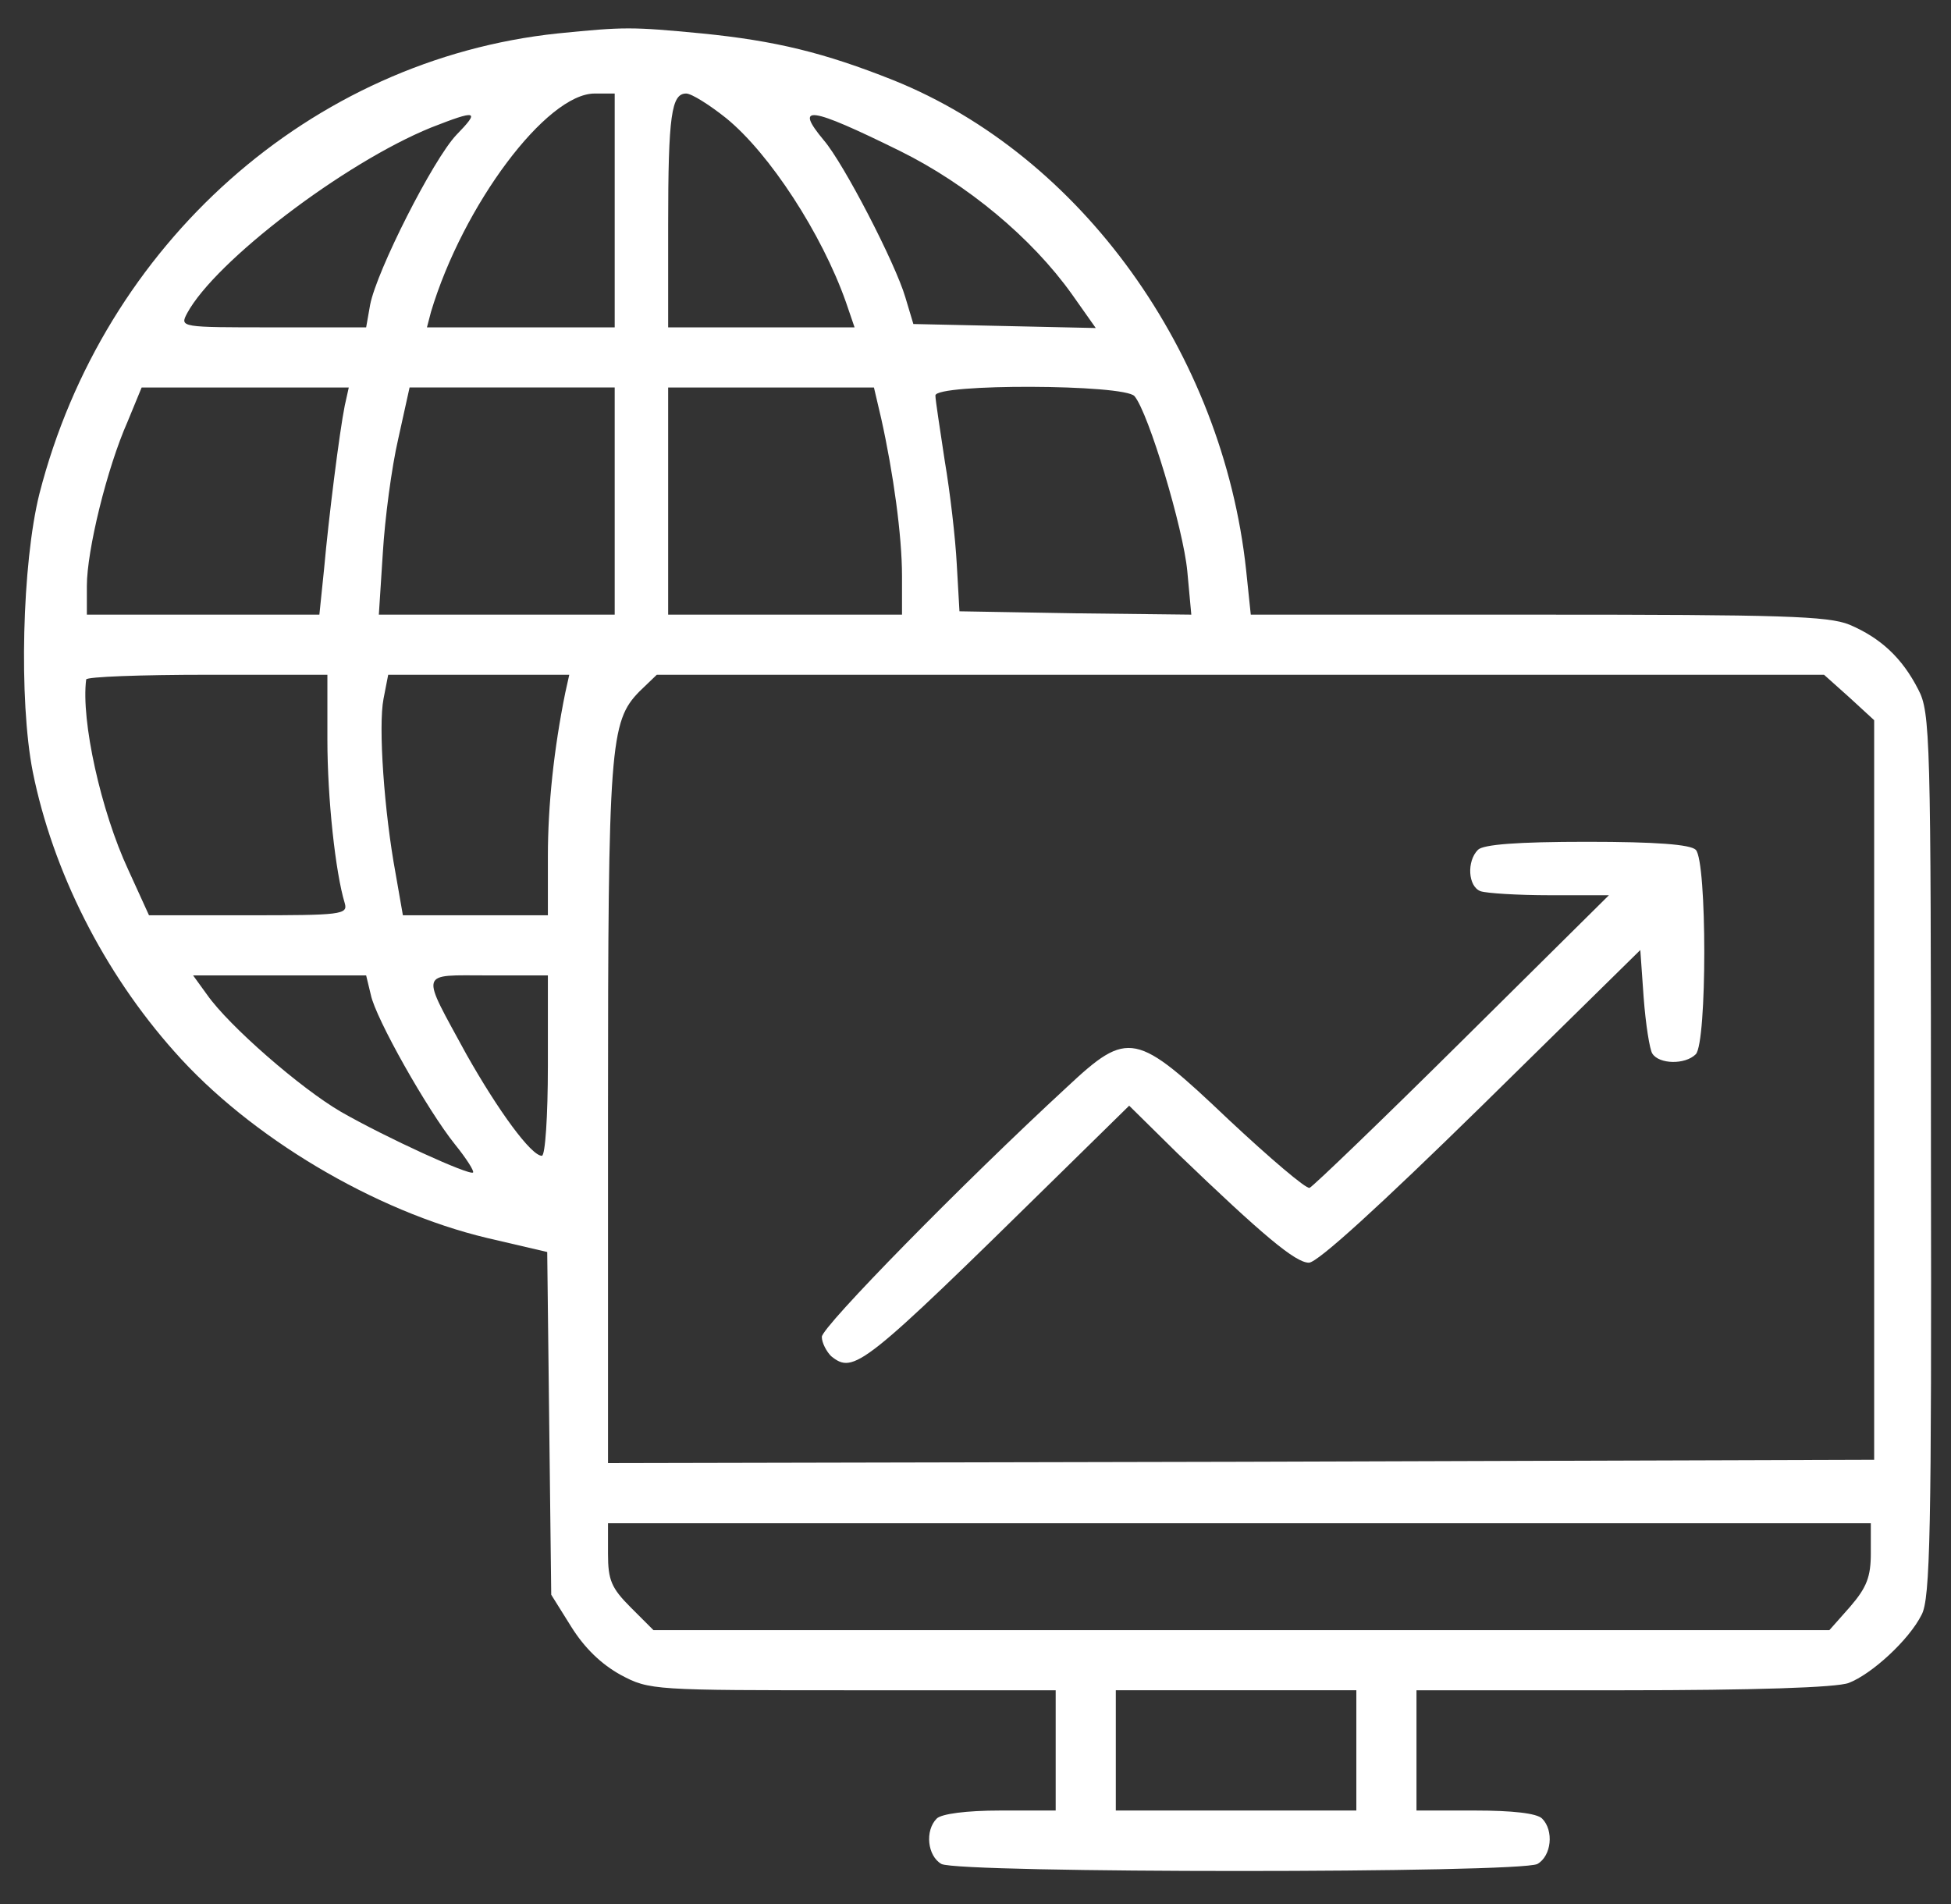 <?xml version="1.0" standalone="no"?>
<!DOCTYPE svg PUBLIC "-//W3C//DTD SVG 20010904//EN"
 "http://www.w3.org/TR/2001/REC-SVG-20010904/DTD/svg10.dtd">
<svg version="1.0" xmlns="http://www.w3.org/2000/svg"
 width="292pt" height="285pt" viewBox="0 0 292 285"
 preserveAspectRatio="xMidYMid meet">

<rect x="0" y="0" width="292" height="285" fill="#333333" stroke="none"/>

<g transform="translate(0,285) scale(0.1,-0.1)"
fill="#fff" stroke="none">
<path d="M835 2800 c-370 -39 -680 -315 -776 -689 -26 -104 -31 -309 -10 -416
30 -149 106 -300 212 -419 113 -128 300 -239 468 -279 l90 -21 3 -257 3 -256
30 -48 c20 -32 45 -56 74 -72 43 -23 49 -23 348 -23 l303 0 0 -90 0 -90 -83 0
c-51 0 -88 -5 -95 -12 -18 -18 -14 -56 7 -68 27 -14 865 -14 892 0 21 12 25
50 7 68 -8 8 -45 12 -100 12 l-88 0 0 90 0 90 309 0 c194 0 320 4 338 11 34
13 90 64 109 102 13 24 15 126 14 688 0 626 -1 663 -19 697 -24 47 -56 77
-103 97 -32 13 -102 15 -467 15 l-429 0 -7 67 c-35 325 -247 620 -528 733
-103 41 -176 59 -287 70 -105 10 -115 10 -215 0z m85 -265 l0 -175 -141 0
-140 0 6 23 c48 160 173 327 245 327 l30 0 0 -175z m167 138 c65 -53 143 -173
179 -275 l13 -38 -139 0 -140 0 0 153 c0 165 5 197 27 197 8 0 35 -17 60 -37z
m-404 -25 c-35 -37 -119 -203 -129 -254 l-6 -34 -139 0 c-139 0 -140 0 -129
21 42 78 235 225 365 278 69 27 74 26 38 -11z m664 -24 c101 -50 197 -130 257
-214 l36 -51 -136 3 -137 3 -12 40 c-15 51 -92 200 -122 235 -45 54 -22 51
114 -16z m-831 -381 c-8 -40 -24 -167 -31 -245 l-7 -68 -174 0 -174 0 0 43 c0
53 30 176 61 246 l21 51 155 0 155 0 -6 -27z m404 -143 l0 -170 -176 0 -177 0
6 93 c3 50 13 127 23 170 l17 77 154 0 153 0 0 -170z m399 123 c18 -81 31
-175 31 -235 l0 -58 -175 0 -175 0 0 170 0 170 154 0 154 0 11 -47z m379 34
c21 -25 73 -198 79 -262 l6 -65 -174 2 -173 3 -4 70 c-2 39 -10 108 -18 155
-7 47 -14 91 -14 98 0 18 283 17 298 -1z m-1208 -514 c0 -88 12 -199 26 -245
5 -17 -6 -18 -144 -18 l-149 0 -31 68 c-41 88 -71 224 -63 285 1 4 82 7 181 7
l180 0 0 -97z m356 70 c-17 -84 -26 -168 -26 -245 l0 -88 -108 0 -109 0 -11
63 c-17 92 -26 220 -18 261 l7 36 135 0 136 0 -6 -27z m1922 -7 l37 -34 0
-554 0 -553 -947 -3 -948 -2 0 521 c0 554 3 589 47 634 l26 25 874 0 873 0 38
-34z m-2213 -445 c7 -35 85 -173 126 -224 17 -21 29 -40 27 -42 -5 -5 -130 52
-198 91 -60 35 -167 128 -200 175 l-21 29 130 0 129 0 7 -29z m265 -106 c0
-76 -4 -135 -9 -135 -16 0 -65 67 -113 152 -69 127 -72 118 32 118 l90 0 0
-135z m1980 -730 c0 -35 -6 -51 -31 -80 l-31 -35 -880 0 -880 0 -34 34 c-29
29 -34 41 -34 80 l0 46 945 0 945 0 0 -45z m-770 -295 l0 -90 -180 0 -180 0 0
90 0 90 180 0 180 0 0 -90z"/>
<path d="M2212 1578 c-17 -17 -15 -55 4 -62 9 -3 55 -6 104 -6 l88 0 -219
-217 c-121 -120 -224 -219 -229 -221 -5 -2 -59 44 -121 102 -139 132 -150 135
-242 49 -155 -143 -367 -359 -367 -374 0 -9 7 -22 14 -29 34 -27 46 -18 338
269 l108 106 72 -71 c129 -124 177 -164 197 -164 13 0 108 87 258 234 l238
234 5 -71 c3 -40 9 -78 13 -84 10 -16 49 -17 65 -1 17 17 17 289 0 306 -8 8
-59 12 -163 12 -104 0 -155 -4 -163 -12z"/>
</g>
</svg>
